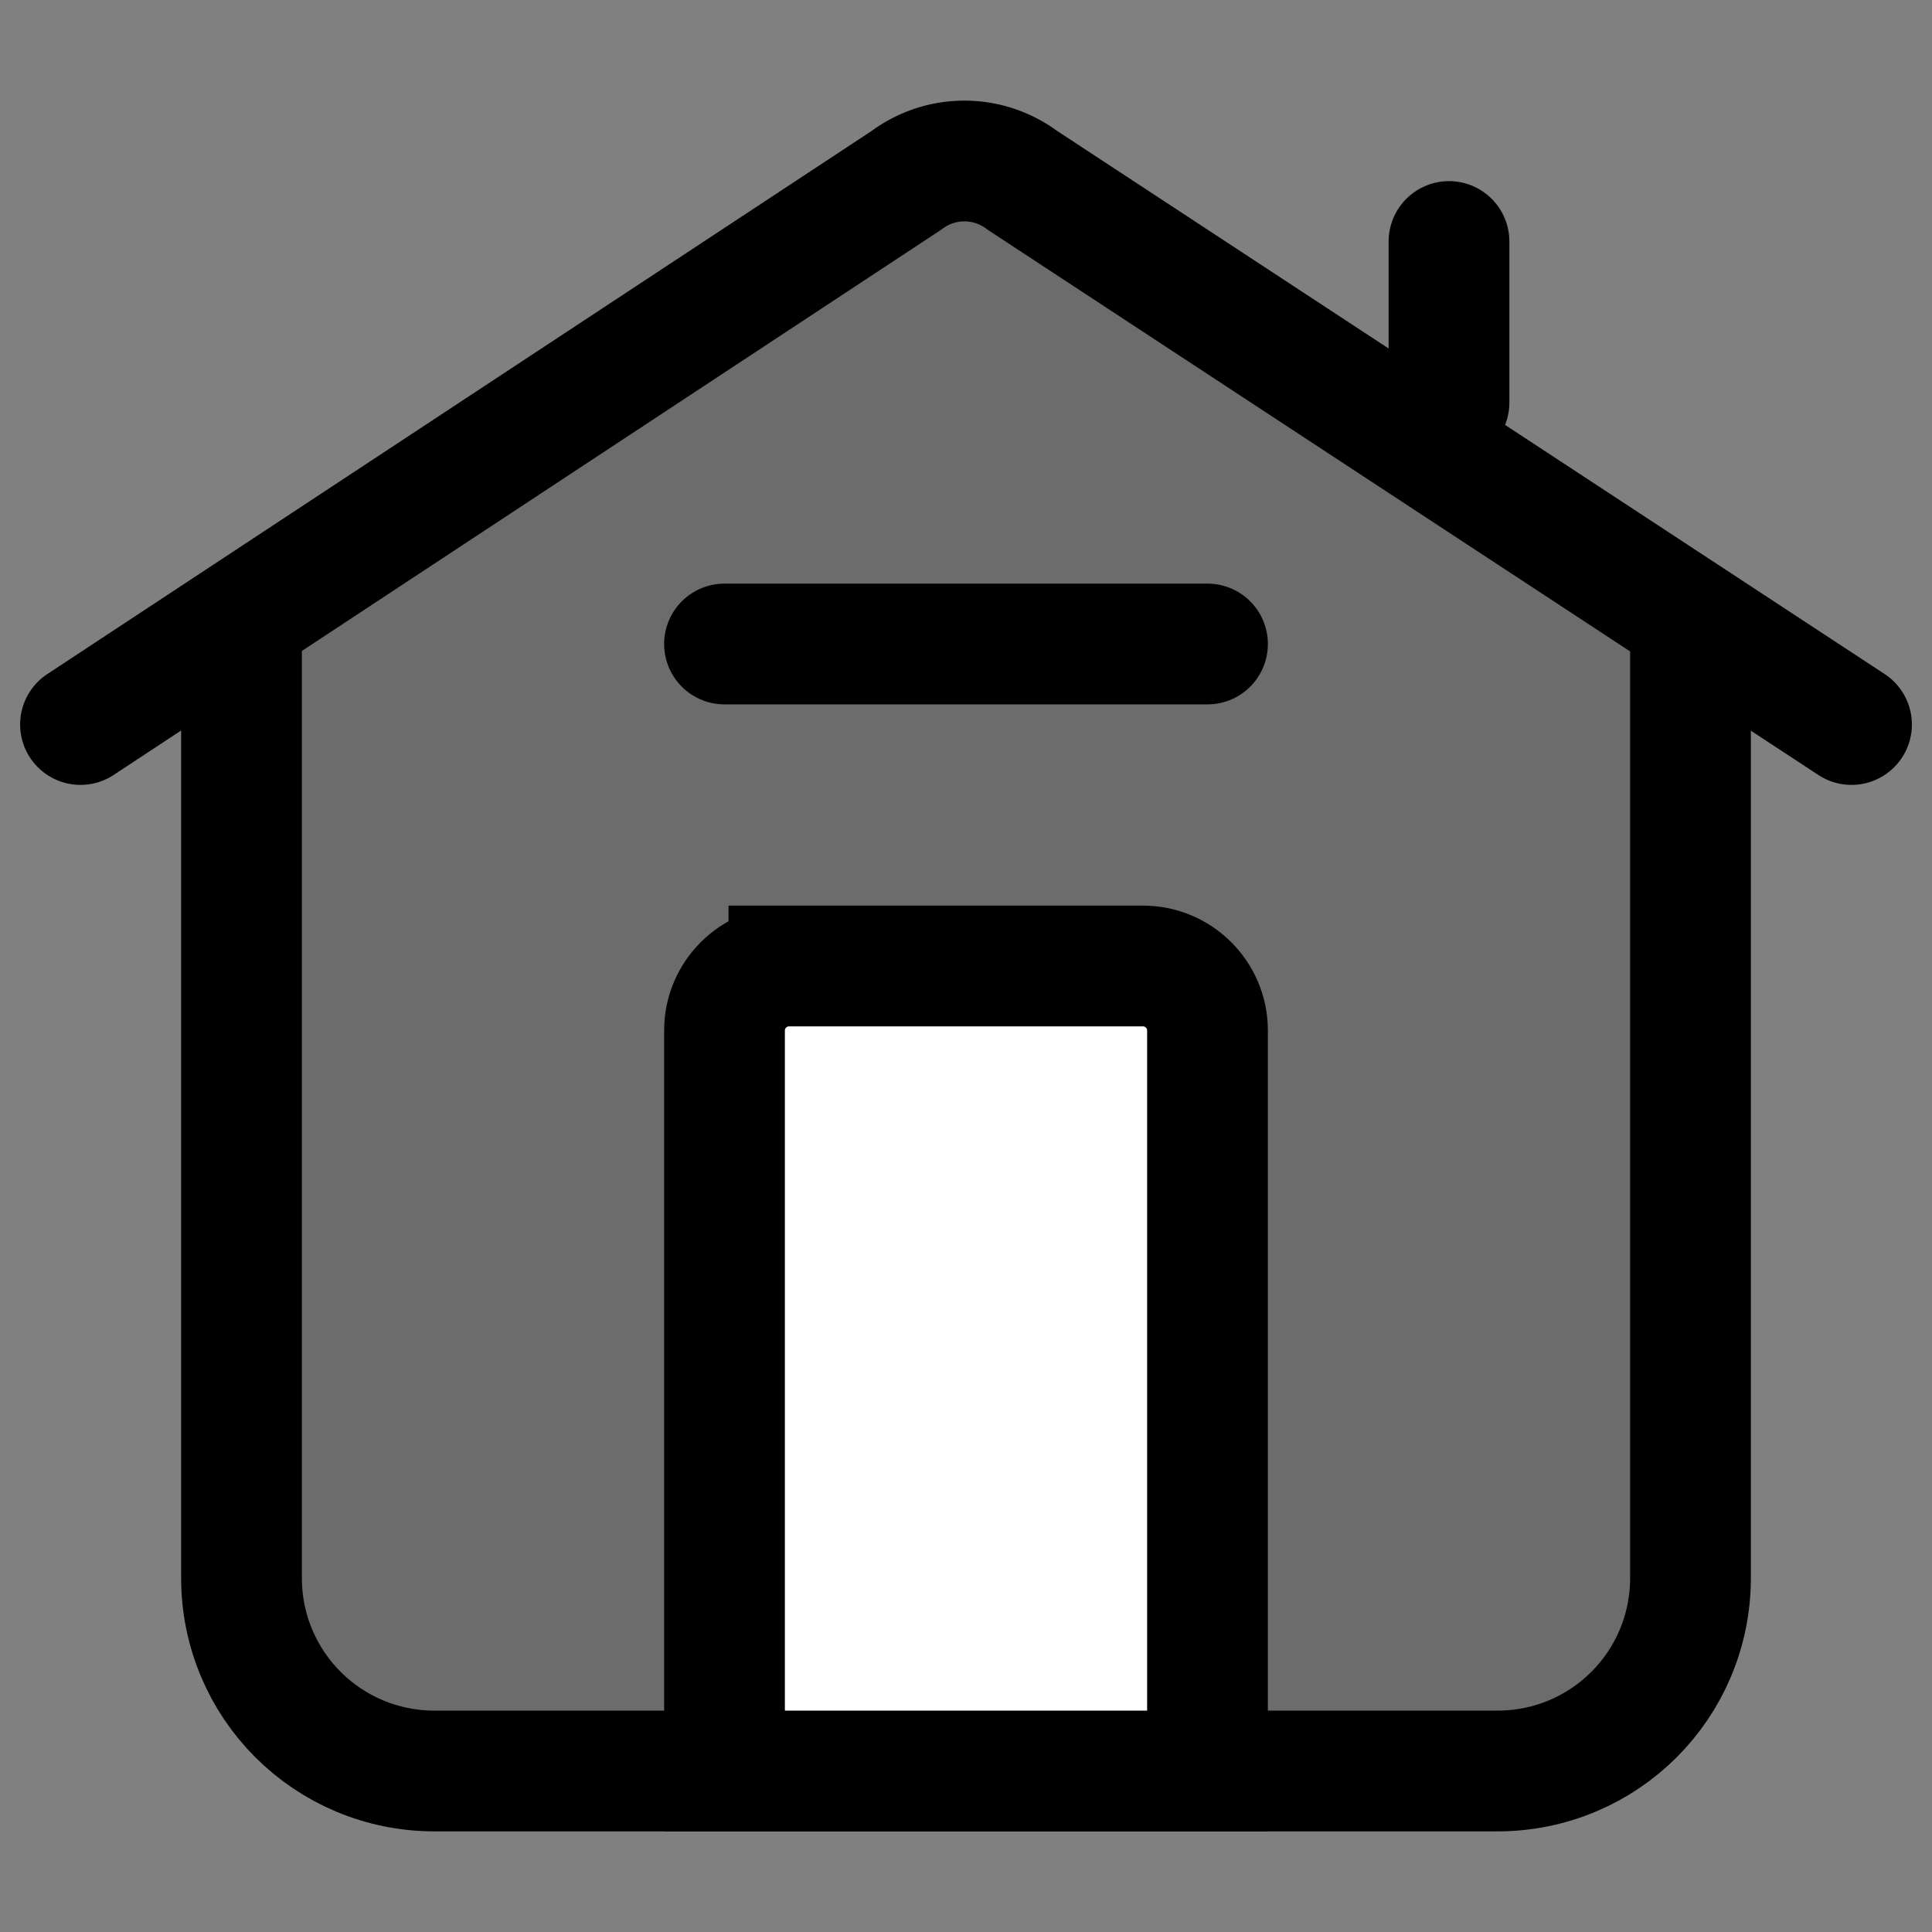 <?xml version="1.0" encoding="utf-8"?>
<svg width="800px" height="800px" viewBox="0 0 24 24" fill="none" xmlns="http://www.w3.org/2000/svg"><rect x="0" y="0" width="24" height="24" fill="#808080" stroke="none"/><path d="M18.6 22H5.4A2.4 2.4 0 0 1 3 19.588V8.332c0-.382.18-.734.48-.965l7.78-5.126a1.195 1.195 0 0 1 1.44 0l7.82 5.126c.3.231.48.583.48.965v11.256A2.4 2.4 0 0 1 18.6 22Z" fill="#000000" fill-opacity=".16"/><path d="m1 9 10.26-6.76a1.2 1.2 0 0 1 1.44 0L23 9" stroke="#000000" stroke-width="1.5" stroke-linecap="round" stroke-linejoin="round"/><path d="M21 8v11.6c0 1.33-1.07 2.4-2.4 2.4H5.4C4.07 22 3 20.93 3 19.6V8" stroke="#000000" stroke-width="1.5" stroke-linecap="round" stroke-linejoin="round"/><path d="M9.8 12h4.4c.44 0 .8.36.8.8V22H9v-9.2c0-.44.36-.8.8-.8Z" fill="#ffffff" stroke="#000000" stroke-width="1.5" stroke-miterlimit="10"/><path d="M18 3v2" stroke="#000000" stroke-width="1.5" stroke-linecap="round" stroke-linejoin="round"/><path d="M15 8H9" stroke="#000000" stroke-width="1.5" stroke-miterlimit="10" stroke-linecap="round"/></svg>